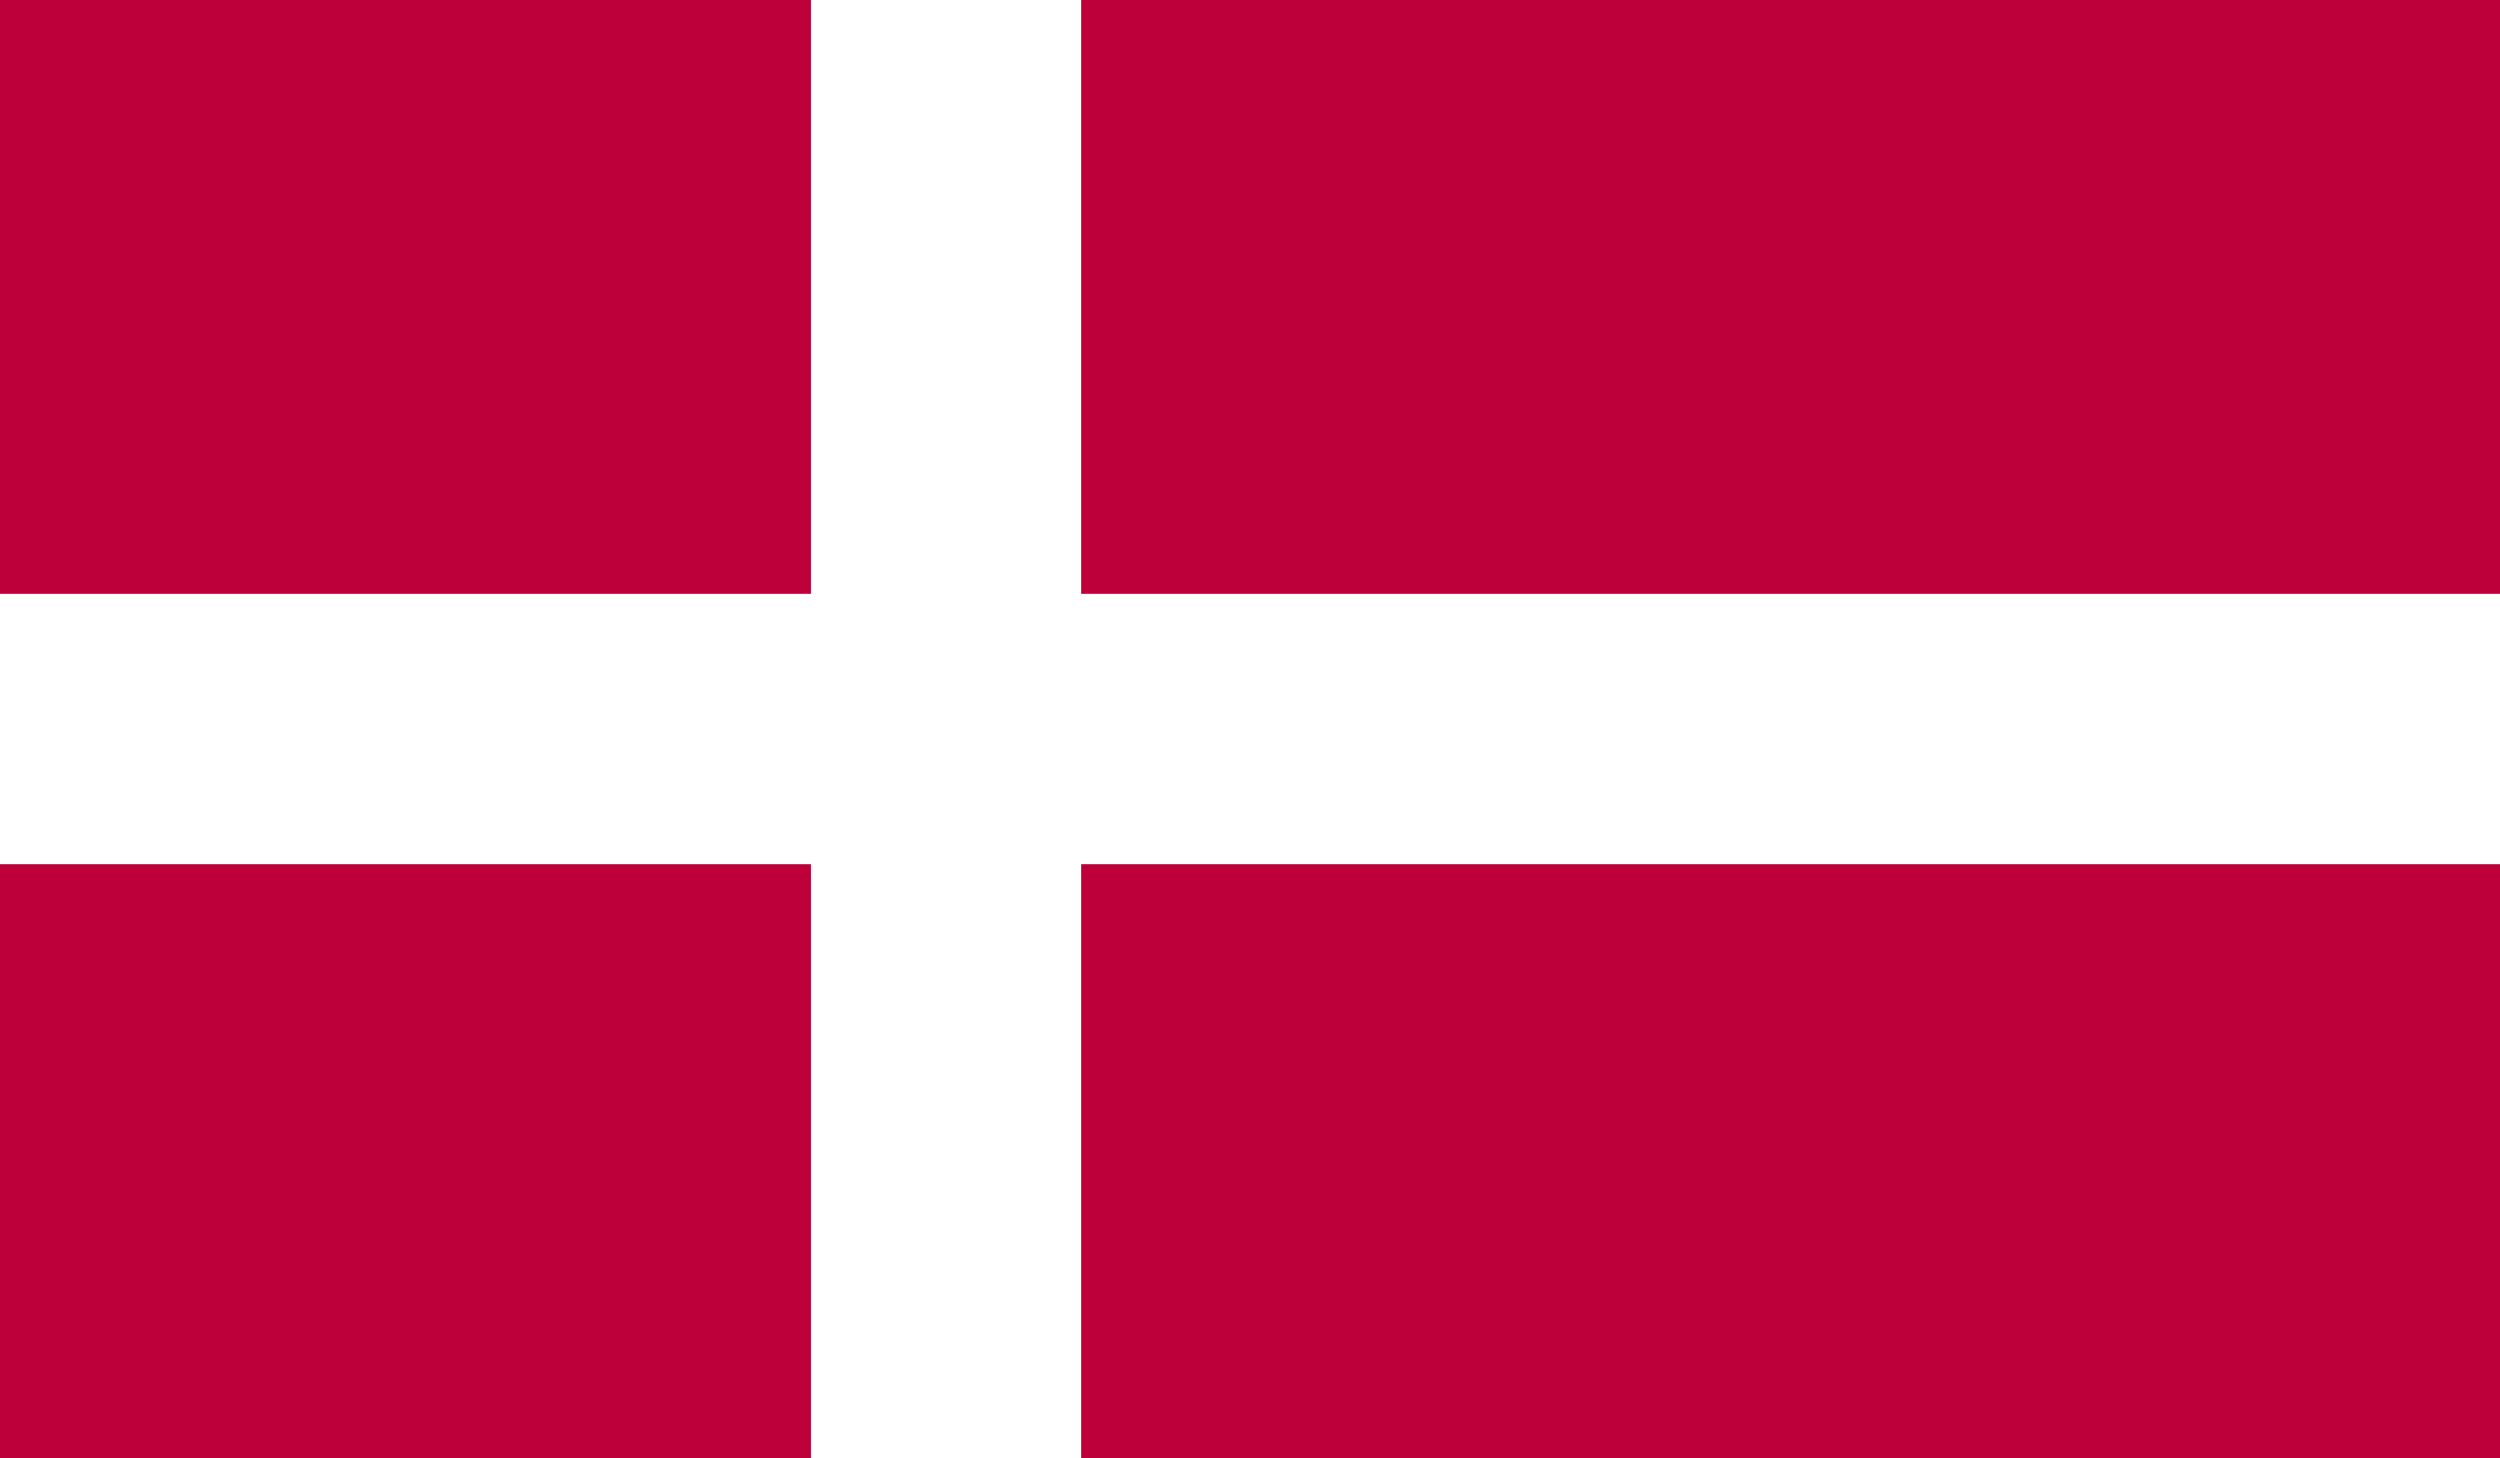 <svg viewBox="0 0 202.33 118.03" xmlns="http://www.w3.org/2000/svg" xmlns:xlink="http://www.w3.org/1999/xlink"><rect x="0" y="0" width="202.33" height="118.03" fill="#333333" stroke="none"/><clipPath id="a"><path d="m0 0h202.33v118.03h-202.33z"/></clipPath><g clip-path="url(#a)"><path d="m0 0h202.33v118.03h-202.33z" fill="#be003a"/><g fill="#fff"><path d="m65.63 0h21.87v118.03h-21.87z"/><path d="m0 48.06h202.33v21.88h-202.33z"/></g></g></svg>